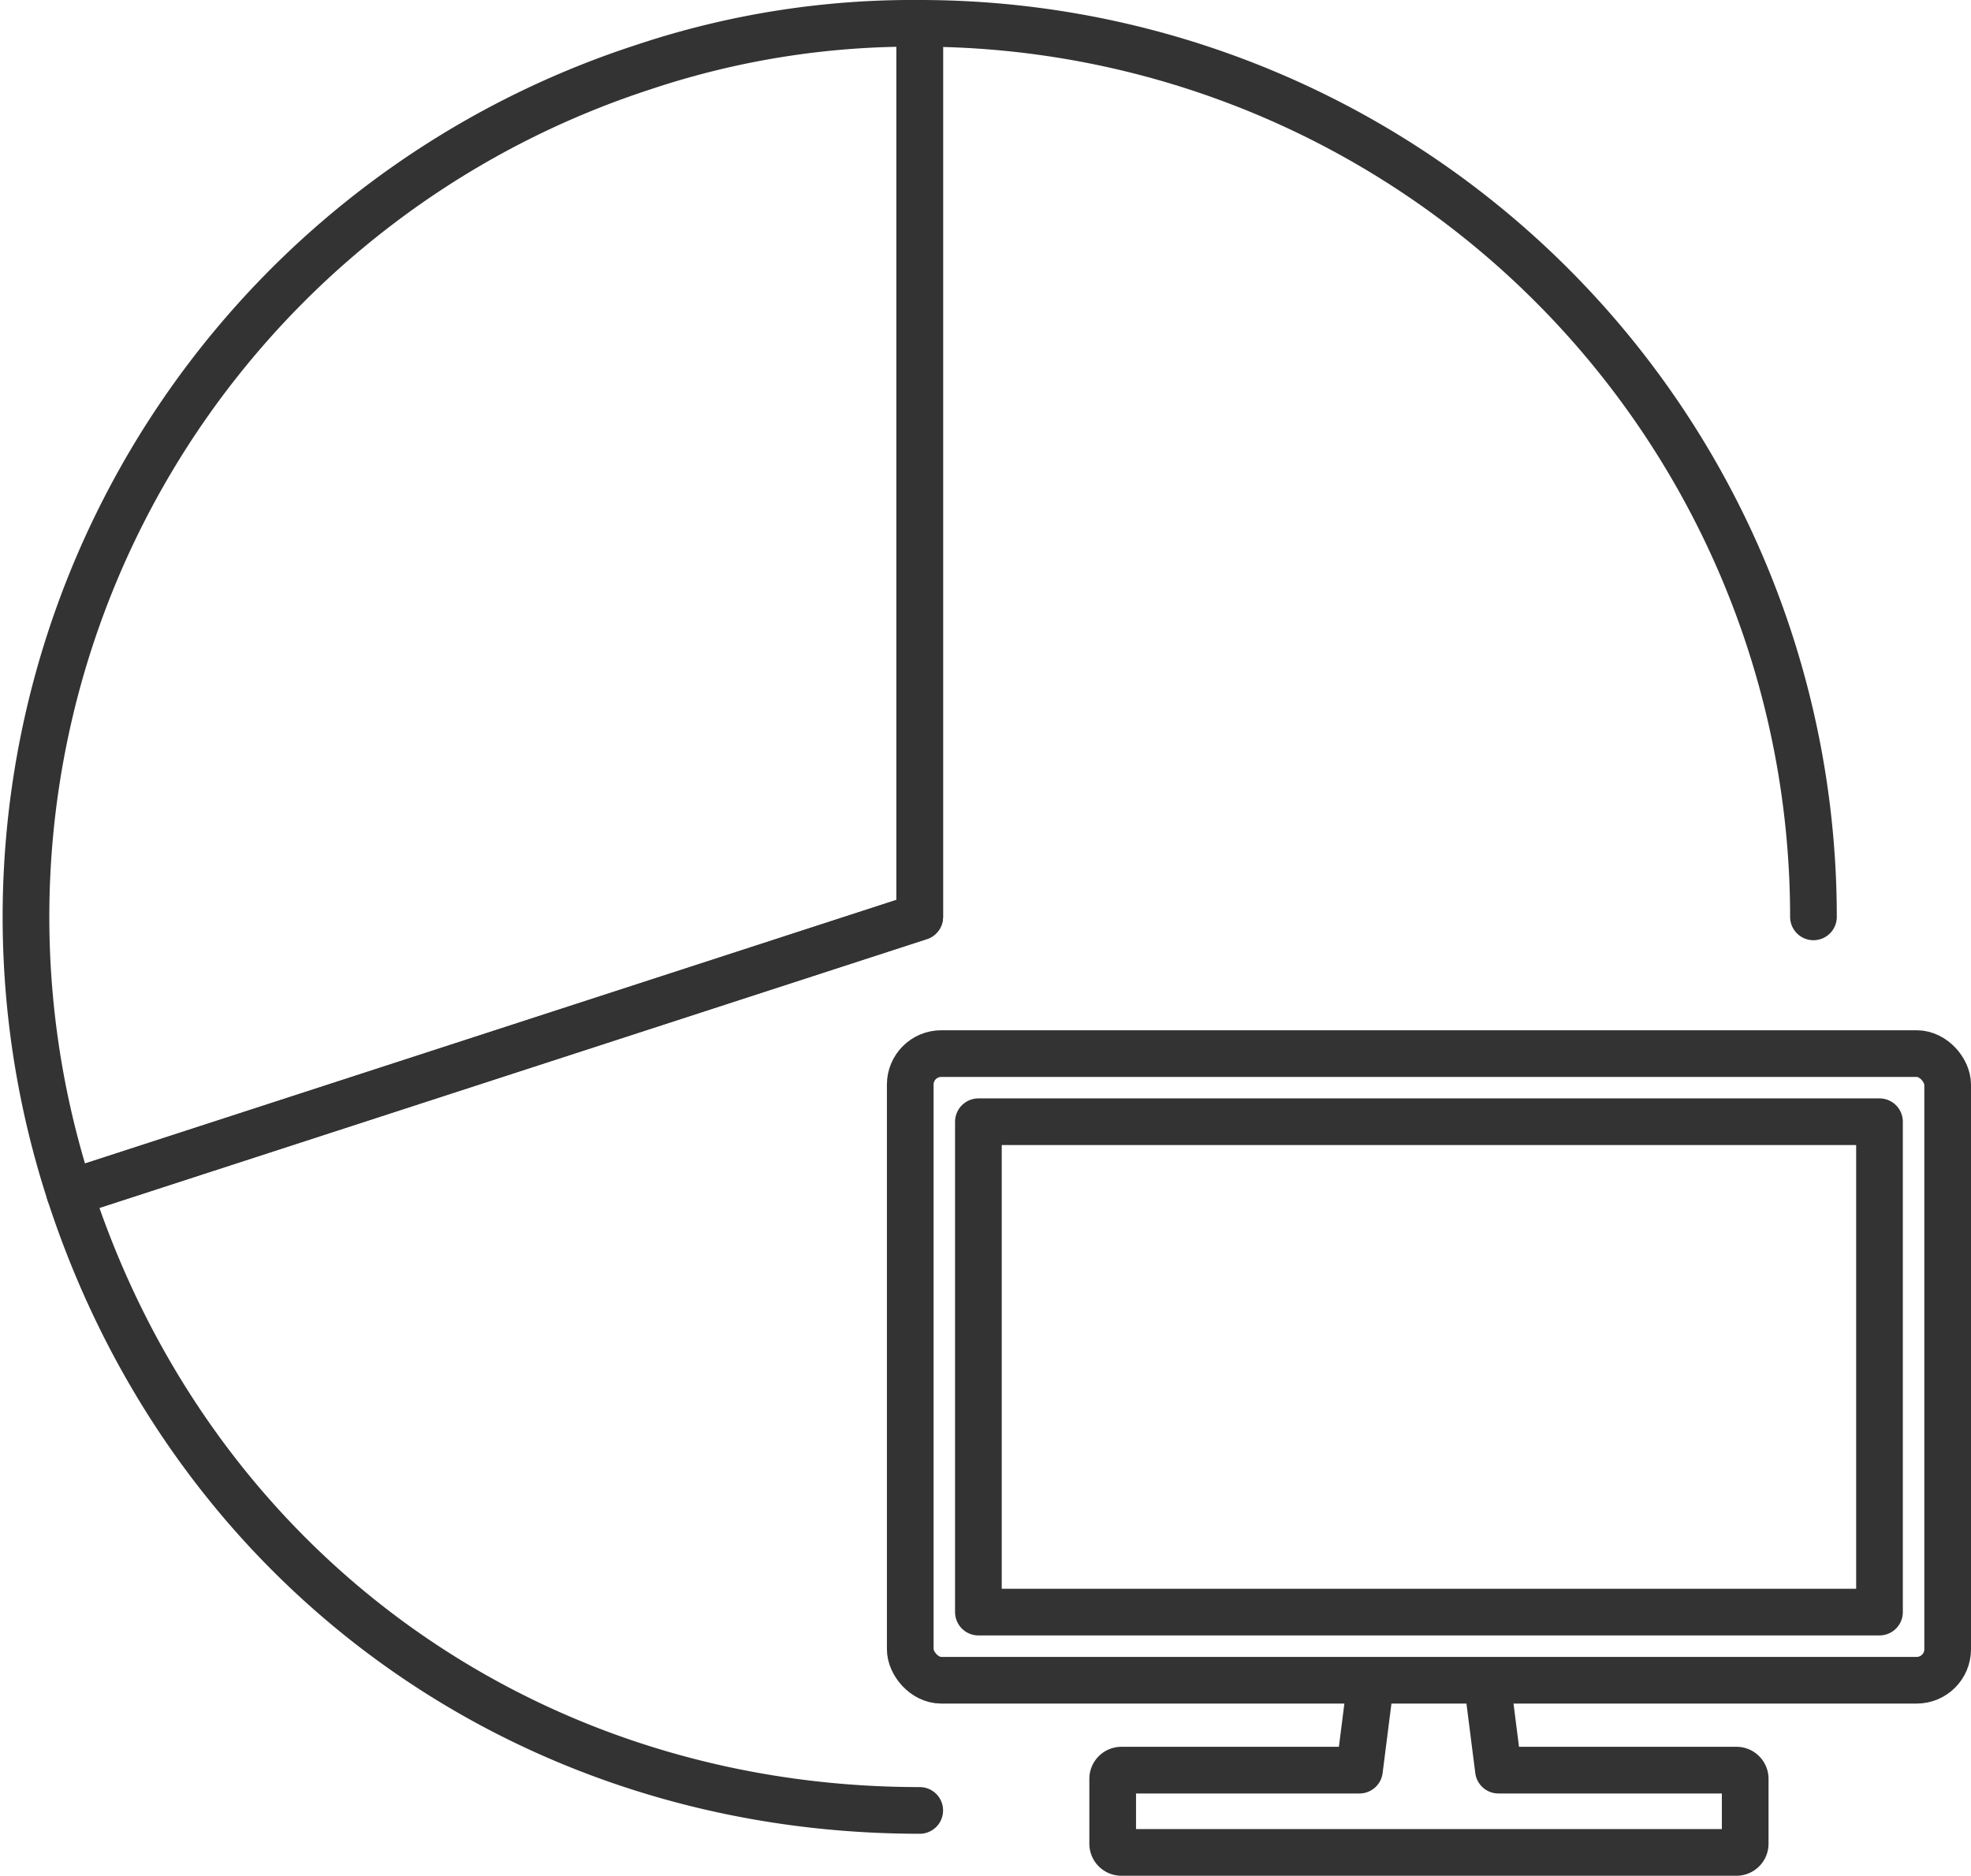 <svg xmlns="http://www.w3.org/2000/svg" width="129.284" height="123.062" viewBox="0 0 129.284 123.062">
  <g id="figure04" transform="translate(64.721 61.531)">
    <g id="グループ_67609" data-name="グループ 67609" transform="translate(-63.032 -60)">
      <g id="グループ_67608" data-name="グループ 67608" transform="translate(58.017 67.592)">
        <path id="パス_9127" data-name="パス 9127" d="M500.426,726.785l.619,4.876H516.66a.572.572,0,0,1,.571.571v4.256a.572.572,0,0,1-.571.571H476.314a.572.572,0,0,1-.571-.571v-4.256a.572.572,0,0,1,.571-.571h15.615l.619-4.876" transform="translate(-462.464 -684.651)" fill="none" stroke="#333" stroke-linecap="round" stroke-linejoin="round" stroke-width="3.062"/>
        <rect id="長方形_24804" data-name="長方形 24804" width="68.047" height="41.112" rx="2.032" fill="none" stroke="#333" stroke-linecap="round" stroke-linejoin="round" stroke-width="3.062"/>
        <rect id="長方形_24805" data-name="長方形 24805" width="59.106" height="32.171" transform="translate(4.47 4.47)" fill="none" stroke="#333" stroke-linecap="round" stroke-linejoin="round" stroke-width="3.062"/>
      </g>
      <path id="パス_9128" data-name="パス 9128" d="M68.638,68.622,12.885,86.738A58.622,58.622,0,0,1,50.523,12.869,55.729,55.729,0,0,1,68.638,10Z" transform="translate(-10 -10)" fill="none" stroke="#333" stroke-linecap="round" stroke-linejoin="round" stroke-width="3.062"/>
      <path id="パス_9129" data-name="パス 9129" d="M84.6,127.245c-25.9,0-47.749-15.874-55.753-40.507L84.6,68.622V10a58.622,58.622,0,0,1,58.622,58.622" transform="translate(-25.961 -10)" fill="none" stroke="#333" stroke-linecap="round" stroke-linejoin="round" stroke-width="3.062"/>
    </g>
  </g>
</svg>

